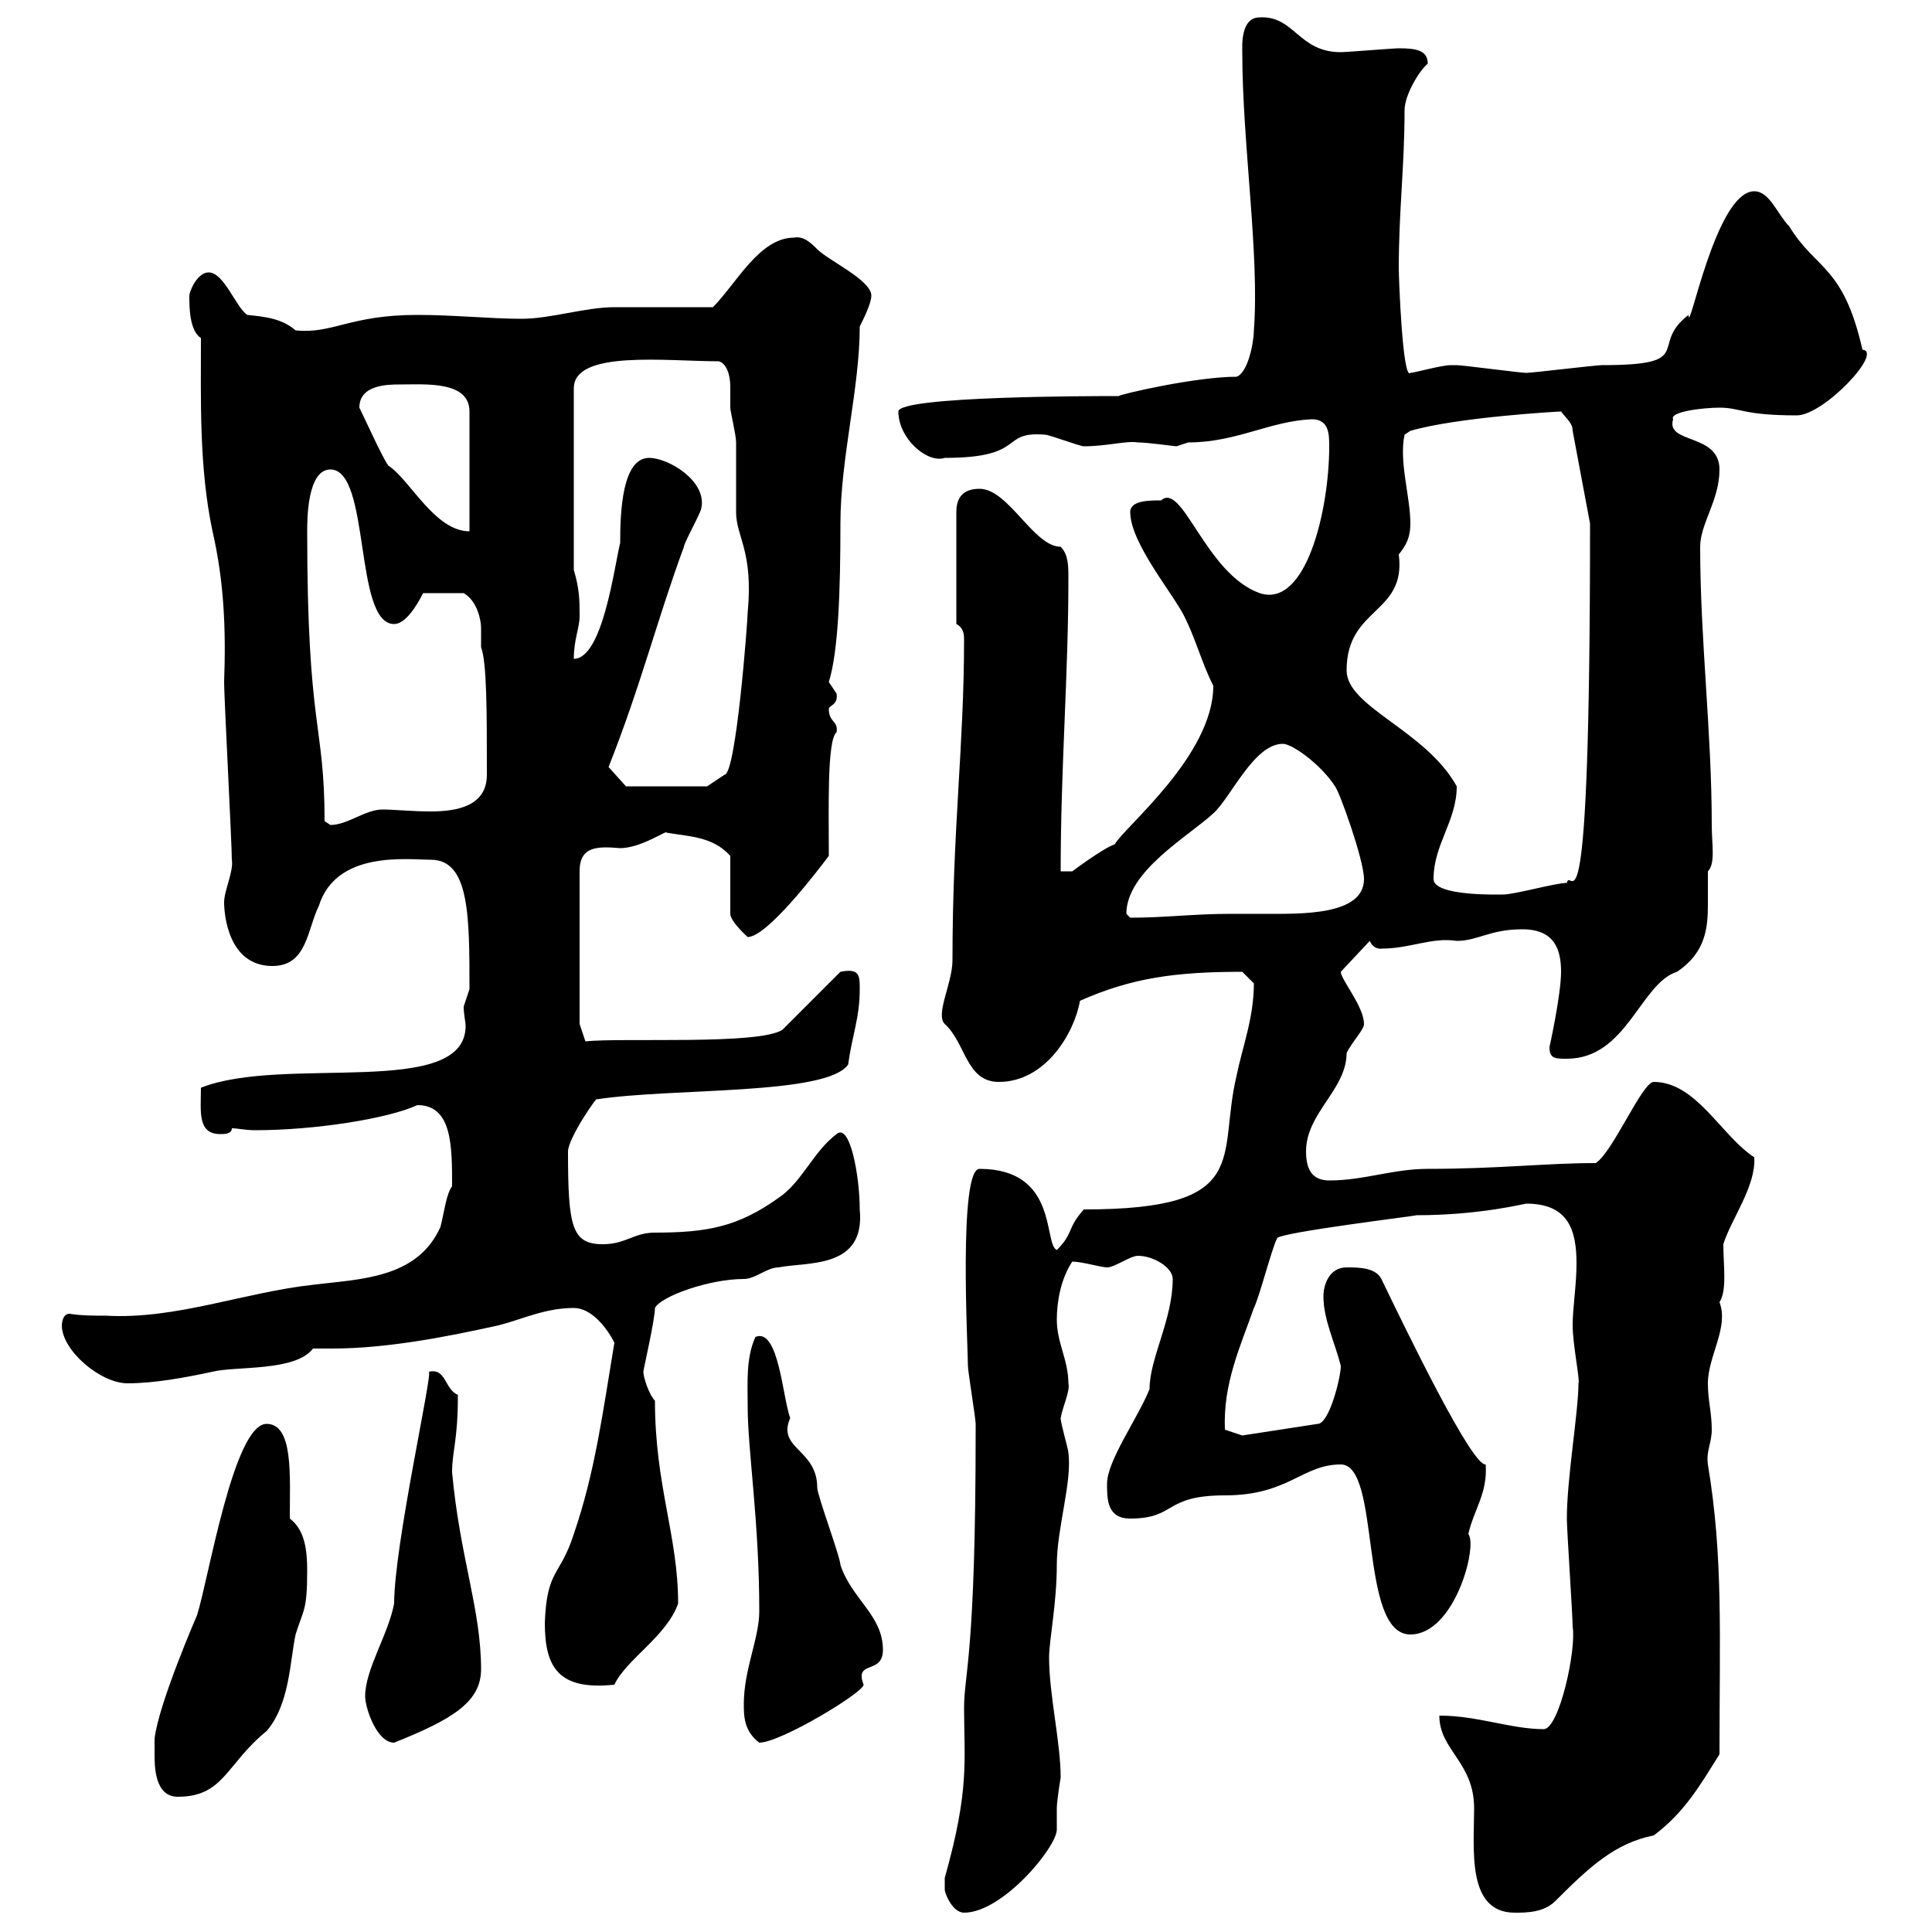 <svg xmlns="http://www.w3.org/2000/svg" xmlns:xlink="http://www.w3.org/1999/xlink" width="300" height="300"><path d="M146.70 293.40C146.70 294 147.90 297 149.70 297C155.70 297 164.10 286.80 164.10 284.10C164.10 283.20 164.10 282.30 164.10 280.80C164.10 279.60 164.70 276 164.70 276C164.70 270.60 162.90 263.10 162.90 257.40C162.90 254.70 164.10 249 164.10 243C164.10 237.30 166.50 230.10 165.90 225.60C165.90 225 164.70 221.10 164.70 220.20C165 218.40 166.20 216 165.90 214.80C165.90 211.20 164.10 208.50 164.10 204.90C164.10 202.20 164.70 198.60 166.50 195.90C168 195.90 171 196.80 171.90 196.80C173.10 196.80 175.50 195 176.70 195C179.10 195 182.10 196.80 182.10 198.60C182.10 204.90 178.50 210.90 178.50 215.70C176.70 220.20 171.90 226.80 171.90 230.40C171.90 232.80 171.90 235.80 175.50 235.80C182.70 235.80 180.60 232.20 190.20 232.20C200.10 232.20 202.20 227.40 208.20 227.40C214.50 227.40 210.90 253.80 219 253.80C225.90 253.80 229.50 240 228 238.20C228.90 234.30 231 231.90 230.70 227.40C228.60 227.70 218.70 207.30 214.50 198.60C213.60 196.80 210.90 196.80 209.10 196.80C206.40 196.80 205.50 199.50 205.50 201.30C205.50 204.90 207.30 208.50 208.20 212.10C208.20 213.90 206.40 221.10 204.60 221.10L192.90 222.90L190.20 222C189.90 214.80 192.60 209.10 194.70 203.10C195.60 201.30 197.40 194.10 198.30 192.30C198.30 191.40 220.80 188.70 219.90 188.70C229.80 188.70 236.70 186.90 237 186.90C243.60 186.90 244.80 191.10 244.80 196.20C244.80 199.50 244.20 203.10 244.20 205.80C244.20 208.80 245.40 214.50 245.10 214.80C245.10 219.30 243.30 229.50 243.30 235.80C243.30 237.60 244.20 250.80 244.20 252.60C244.80 256.20 242.10 268.50 239.70 268.50C234.60 268.50 229.50 266.40 223.50 266.40C223.50 271.80 228.90 273.60 228.90 280.80C228.90 287.10 227.70 297 235.20 297C237 297 239.70 297 241.50 295.20C246.90 289.80 250.80 286.20 256.80 285C261.60 281.40 264 277.20 267 272.40C267 253.80 267.60 241.80 265.20 227.40C264.90 225.30 265.80 224.10 265.80 222C265.80 219.30 265.20 217.50 265.20 214.80C265.20 210.60 268.50 206.10 267 202.20C268.20 200.40 267.60 196.50 267.60 193.20C268.80 189.30 272.70 184.20 272.40 179.70C267.30 176.40 263.40 168 256.80 168C255 168 250.50 178.80 247.80 180.60C240 180.60 232.80 181.50 221.70 181.50C216.30 181.50 211.80 183.30 206.40 183.30C203.70 183.30 202.80 181.50 202.80 178.80C202.80 172.80 209.10 169.20 209.10 163.50C210 161.70 211.80 159.90 211.80 159C211.80 156.30 208.20 152.10 208.20 150.90L212.70 146.10C213.30 147.60 214.80 147.30 214.50 147.30C219 147.30 222.30 145.50 226.20 146.10C229.50 146.10 231.30 144.30 236.40 144.30C241.50 144.30 242.40 147.60 242.40 150.90C242.40 154.50 240.60 162.60 240.60 162.60C240.60 164.40 241.50 164.40 243.30 164.40C252.60 164.40 254.70 152.70 260.40 150.90C264.90 147.90 265.20 144 265.20 140.40C265.20 138.60 265.20 136.80 265.20 135.30C266.40 134.10 265.80 131.10 265.80 128.10C265.80 113.70 264 99.30 264 84.90C264 81.30 267 77.70 267 72.90C267 67.20 258.60 69 259.80 65.10C259.20 63.90 264.60 63.30 267 63.30C270.30 63.30 270.60 64.50 279 64.50C283.20 64.50 292.50 54.60 289.20 54.30C286.20 41.10 282 42 277.80 35.10C276 33.30 274.80 29.70 272.40 29.70C266.40 29.70 262.20 52.50 262.20 48.90C255.90 53.70 263.70 56.70 248.70 56.70C247.80 56.70 237.90 57.90 237 57.90C236.10 57.90 227.10 56.70 226.20 56.70C226.20 56.70 226.20 56.70 225.30 56.70C223.80 56.70 219.60 57.90 219 57.90C217.80 59.10 217.20 43.20 217.20 41.70C217.20 32.70 218.10 25.80 218.10 17.10C218.10 14.70 220.50 10.80 221.70 9.90C221.70 7.80 219.90 7.50 217.20 7.50C216.30 7.50 209.10 8.10 208.20 8.10C201.60 8.10 201 2.40 195.60 2.70C192.60 2.70 192.90 7.20 192.90 8.10C192.90 22.20 195.60 39.60 194.70 51.30C194.70 53.10 193.80 57.90 192 58.50C185.70 58.50 174 61.20 173.70 61.50C169.80 61.50 139.50 61.50 139.50 63.90C139.50 68.10 144 72 146.70 71.10C159.60 71.10 155.10 66.90 162.30 67.50C162.90 67.50 167.70 69.30 168.30 69.30C171.90 69.30 174.90 68.40 176.70 68.70C178.20 68.70 182.40 69.30 182.70 69.30C182.70 69.30 184.50 68.70 184.50 68.70C192 68.70 197.10 65.40 203.70 65.10C206.40 65.10 206.40 67.50 206.40 69.30C206.40 79.20 202.80 94.50 195.60 92.10C187.20 89.10 183.60 74.70 180.30 77.70C178.50 77.70 175.50 77.70 175.50 79.50C175.50 84.30 182.10 92.10 183.90 95.70C185.70 99.30 186.60 102.90 188.40 106.50C188.40 117.30 174.60 128.40 173.10 131.10C171.30 131.70 166.50 135.30 166.50 135.30L164.70 135.30C164.70 119.10 165.90 105 165.90 89.70C165.90 87.90 165.90 86.10 164.70 84.90C160.50 84.90 156.60 75.90 152.10 75.90C149.70 75.90 148.50 77.10 148.50 79.50L148.50 96.90C149.70 97.50 149.70 98.70 149.70 99.30C149.70 115.80 147.90 128.70 147.90 149.10C147.90 152.70 145.20 157.50 146.70 159C150 162 150 168 155.10 168C162.30 168 166.80 160.50 167.70 155.40C175.80 151.80 182.70 150.90 192.90 150.90C192.90 150.90 194.70 152.70 194.70 152.70C194.70 158.10 192.90 162.60 192 167.10C189 179.70 194.70 187.80 168.30 187.80C165.60 190.80 166.80 191.40 164.10 194.10C162 193.20 164.40 181.50 152.10 181.50C148.80 181.50 150.30 209.40 150.30 212.10C150.30 213 151.50 220.20 151.50 221.10C151.50 222 151.50 222 151.50 222C151.50 257.40 149.70 259.80 149.70 265.20C149.70 273.30 150.60 277.80 146.70 291.60C146.70 291.60 146.70 292.20 146.70 293.40ZM24 272.40C24 274.20 24 279 27.60 279C34.80 279 35.10 273.90 41.40 268.80C45 264.60 45 258 45.90 253.80C47.10 249.90 47.70 250.20 47.70 243.90C47.70 240.90 47.40 237.60 45 235.80C45 229.20 45.60 221.10 41.40 221.10C36.30 221.10 32.40 245.10 30.60 250.80C30.60 250.80 24.60 264.60 24 270C24 270 24 271.80 24 272.40ZM56.70 263.40C56.70 265.20 58.50 270.60 61.20 270.60C70.20 267 74.70 264.30 74.70 259.20C74.70 249.90 71.40 241.80 70.20 228.60C70.20 225.30 71.10 223.80 71.10 216.60C69 215.70 69.30 212.40 66.60 213C67.20 213.30 61.20 240 61.20 249C60.30 253.80 56.70 259.20 56.70 263.40ZM115.50 264.60C115.50 266.40 115.50 268.80 117.90 270.60C121.20 270.60 134.10 262.80 134.10 261.60C132.60 257.70 137.10 260.10 137.10 256.20C137.10 250.80 132.30 248.40 130.50 243C130.50 241.80 126.90 232.20 126.90 231C126.90 225 120.60 225 122.70 220.20C121.50 216.90 120.90 206.10 117.30 207.60C115.80 210.90 116.10 214.80 116.10 218.40C116.10 225.30 117.90 236.10 117.90 250.20C117.90 254.40 115.50 259.20 115.50 264.60ZM84.60 252C84.60 258.90 86.70 262.50 95.40 261.60C97.20 257.70 103.50 254.10 105.30 249C105.30 238.50 101.70 230.70 101.70 217.50C100.80 216.60 99.90 213.90 99.90 213C99.90 212.70 101.70 204.90 101.70 203.10C102.60 201.30 110.10 198.60 115.50 198.60C117.30 198.60 119.10 196.80 120.90 196.80C125.40 195.90 134.40 197.10 133.50 187.80C133.50 182.70 132 174.30 129.90 176.10C126.30 178.80 124.50 183.60 120.90 186C114.60 190.50 109.80 191.40 101.70 191.40C98.40 191.40 97.20 193.20 93.60 193.20C88.80 193.20 88.20 190.50 88.20 178.80C88.20 176.70 93 169.80 92.70 170.70C104.40 168.90 128.40 170.10 131.70 165.30C132.30 160.80 133.50 158.10 133.50 153.60C133.50 151.50 133.50 150.30 130.50 150.90L121.50 159.90C117.90 162.30 96.60 161.10 90.90 161.70L90 159L90 135.30C90 131.40 92.70 131.40 96.30 131.70C99.60 131.70 103.80 128.70 103.50 129.30C107.10 129.90 110.70 129.90 113.40 132.90C113.40 133.50 113.40 140.10 113.40 141.90C113.40 143.10 116.10 145.50 116.10 145.50C119.10 145.50 126.90 135.30 128.70 132.90C128.70 125.70 128.40 114.90 129.90 113.70C130.20 111.90 128.70 112.20 128.70 110.10C128.70 109.50 130.20 109.50 129.90 107.70C129.90 107.70 128.70 105.90 128.70 105.90C130.20 101.10 130.50 91.50 130.50 81.30C130.50 71.10 133.50 60.30 133.50 50.70C134.10 49.50 135.30 47.10 135.30 45.90C135.30 43.50 128.70 40.50 126.90 38.70C126 37.80 124.80 36.60 123.30 36.90C117.90 36.90 114.30 44.10 110.70 47.70C108 47.70 98.10 47.70 95.40 47.70C90.90 47.70 85.50 49.50 81 49.50C76.20 49.50 70.50 48.90 64.80 48.90C54.30 48.90 51.60 51.90 45.90 51.30C43.80 49.50 41.40 49.20 38.40 48.90C36.60 47.70 34.80 42.30 32.40 42.30C30.60 42.30 29.40 45.30 29.40 45.90C29.40 47.70 29.40 51.30 31.20 52.50C31.20 62.10 30.90 72.60 33 82.50C34.80 90.30 35.10 97.80 34.80 105.90C34.80 108.30 36 131.10 36 133.50C36.30 135.30 34.80 138.30 34.80 140.10C34.80 141.90 35.40 150 42.30 150C47.70 150 47.70 144.30 49.50 140.70C52.20 132 63.30 133.50 66.90 133.50C72.90 133.50 72.90 142.20 72.90 153.60C72.90 153.60 72 156.30 72 156.30C72 157.50 72.30 158.70 72.30 159.30C72.30 170.70 44.10 163.80 31.20 168.90C31.20 172.50 30.60 176.10 34.20 176.10C34.80 176.10 36 176.10 36 175.20C36.90 175.20 38.10 175.50 39.60 175.50C48.90 175.50 60.30 173.70 64.80 171.60C70.20 171.60 70.20 177.90 70.20 184.20C69.30 185.40 69 188.10 68.40 190.50C64.80 198.60 55.80 198.60 48.60 199.50C37.80 200.70 27.30 204.90 16.50 204.30C14.70 204.30 12.60 204.30 10.80 204C9.60 204 9.60 205.80 9.60 205.80C9.60 209.70 15.60 214.80 19.80 214.80C24 214.80 28.80 213.90 33 213C36.60 212.10 45.90 213 48.60 209.40C49.50 209.40 50.70 209.40 51.60 209.40C60 209.40 69.30 207.60 77.40 205.80C81 204.90 84.60 203.10 89.10 203.10C91.80 203.10 94.20 206.10 95.40 208.50C93.60 219.30 92.40 228.60 89.10 238.20C87 244.80 84.90 243.60 84.60 252ZM174.90 141.90C174.90 135.30 184.50 129.90 188.40 126.30C191.10 123.90 194.70 115.50 199.20 115.50C200.70 115.50 205.20 118.80 207.30 122.10C207.90 122.70 211.80 133.50 211.80 136.50C211.80 142.20 201.90 141.90 196.50 141.90C194.70 141.90 192.60 141.90 191.10 141.90C185.40 141.90 180.90 142.50 175.50 142.50C175.50 142.50 174.90 141.90 174.90 141.90ZM222.60 136.50C222.60 131.10 226.20 127.50 226.20 122.10C221.40 113.40 209.10 109.80 209.10 104.10C209.10 94.20 218.40 95.40 217.20 86.10C218.40 84.60 219 83.40 219 81.30C219 77.10 217.20 71.70 218.10 67.50L219 66.90C226.20 64.80 241.80 63.90 242.40 63.90C243.30 65.10 244.20 65.70 244.20 66.90L246.90 81.30C246.90 150.30 243.90 134.10 243.30 137.10C241.50 137.10 235.20 138.90 233.40 138.90C232.80 138.90 222.60 139.20 222.60 136.50ZM50.40 127.50C50.40 112.20 47.70 113.40 47.70 82.50C47.70 80.70 47.70 72.90 51.30 72.90C57.60 72.90 54.90 96.90 61.20 96.90C63 96.90 64.80 93.90 65.70 92.10L72 92.10C74.10 93.30 74.70 96.30 74.70 97.50C74.70 98.10 74.70 99.30 74.70 100.50C75.60 102.90 75.60 110.40 75.60 120.30C75.60 125.10 71.10 126 66.90 126C63.90 126 61.20 125.70 59.40 125.70C56.70 125.70 54 128.10 51.30 128.10C51.30 128.10 50.40 127.50 50.40 127.50ZM94.50 119.10C99.60 106.20 102 96.30 106.20 84.90C106.20 84.30 108.90 79.50 108.90 78.90C109.80 74.70 103.80 71.10 100.80 71.10C96.60 71.10 96.30 79.50 96.30 84.30C95.40 87.90 93.60 102.30 89.10 102.30C89.10 99.30 90 97.50 90 95.70C90 93.30 90 91.50 89.10 88.50L89.10 60.30C89.10 54.30 103.50 56.10 111.60 56.10C112.80 56.40 113.40 58.20 113.40 60C113.40 61.20 113.40 62.70 113.40 63.30C113.40 63.90 114.30 67.50 114.30 68.70C114.30 69.30 114.30 78.90 114.30 79.50C114.30 83.40 117 85.50 116.10 95.10C116.10 96.30 114.30 120.30 112.50 120.30C111.60 120.90 109.80 122.10 109.80 122.10L97.20 122.10ZM55.80 63.30C55.80 59.70 60.30 59.70 62.10 59.70C66 59.70 72.90 59.10 72.90 63.90L72.90 82.50C67.50 82.50 63.60 74.40 60.30 72.30C59.40 71.10 56.70 65.10 55.80 63.30Z"/></svg>